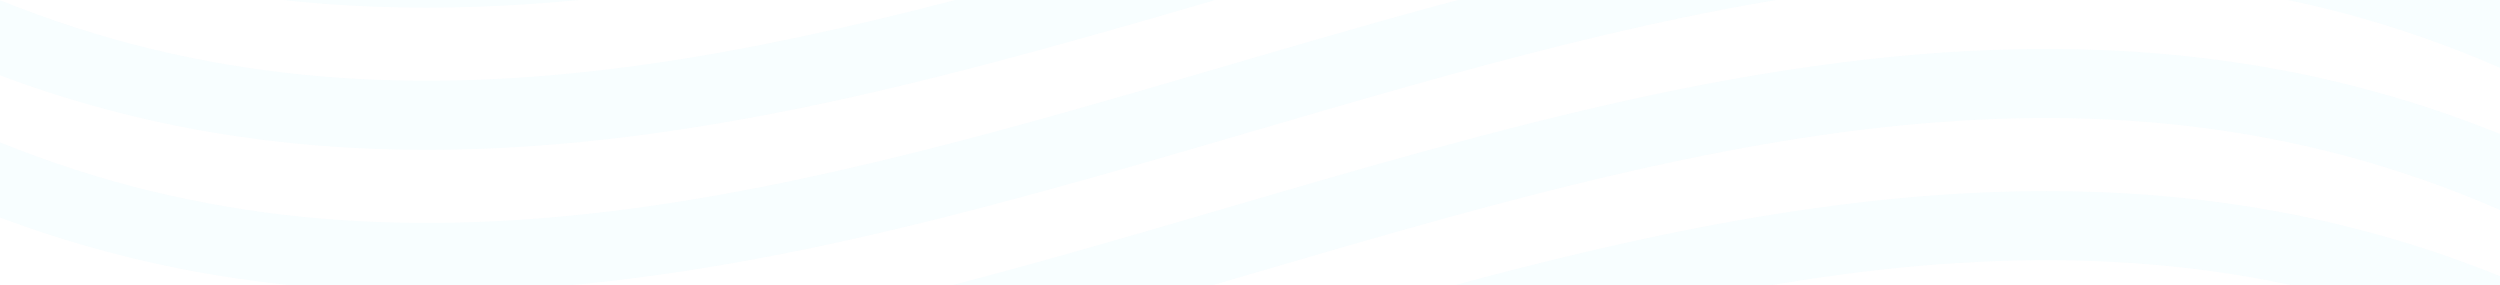 <?xml version="1.0" encoding="UTF-8"?>
<svg xmlns="http://www.w3.org/2000/svg" width="1920" height="219" viewBox="0 0 1920 219" fill="none">
  <g opacity="0.06" clip-path="url(#clip0_1_24)">
    <path d="M942.064 268.843C618.073 363.563 310.217 453.586 0 327.704V385.411C109.315 426.411 218.618 442.668 327.575 442.656C539.718 442.644 750.523 381.019 957.207 320.605C1288.4 223.744 1602.75 131.821 1920 270.458V212.11C1803.78 165.154 1687.48 146.774 1571.67 146.762C1359.49 146.75 1148.77 208.389 942.064 268.843Z" fill="#84E7FC"></path>
    <path d="M942.064 159.631C618.085 254.381 310.228 344.404 0 218.521V276.221C109.315 317.234 218.618 333.478 327.575 333.466C539.718 333.466 750.534 271.841 957.207 211.41C1288.4 114.574 1602.75 22.64 1920 161.27V102.911C1803.8 55.972 1687.49 37.592 1571.67 37.581C1359.49 37.569 1148.77 99.2 942.064 159.631Z" fill="#84E7FC"></path>
    <path d="M942.064 50.45C618.085 145.176 310.228 235.211 0 109.321V167.021C109.315 208.028 218.618 224.272 327.575 224.272C539.718 224.266 750.534 162.635 957.207 102.204C1288.38 5.36 1602.73 -86.568 1920 52.068V-6.279C1803.77 -53.23 1687.5 -71.609 1571.67 -71.609C1359.51 -71.609 1148.75 -9.983 942.064 50.453" fill="#84E7FC"></path>
    <path d="M942.064 -58.741C618.1 35.994 310.2 125.982 0 0.135V57.835C109.3 98.848 218.606 115.092 327.575 115.092C539.718 115.08 750.523 53.455 957.207 -6.988C1288.4 -103.813 1602.75 -195.747 1920 -57.111V-115.479C1803.77 -162.43 1687.5 -180.809 1571.67 -180.809C1359.51 -180.809 1148.75 -119.183 942.064 -58.747" fill="#84E7FC"></path>
    <path d="M942.064 -167.941C618.073 -73.206 310.217 16.821 0 -109.059V-51.352C109.315 -10.352 218.618 5.899 327.575 5.888C539.718 5.882 750.523 -55.749 957.207 -116.169C1288.4 -213.024 1602.75 -304.946 1920 -166.305V-224.658C1803.78 -271.609 1687.49 -289.996 1571.67 -289.996C1359.49 -290.008 1148.77 -228.37 942.064 -167.934" fill="#84E7FC"></path>
  </g>
  <defs>
    <clipPath id="clip0_1_24">
      <rect width="1920" height="219" fill="white"></rect>
    </clipPath>
  </defs>
</svg>
